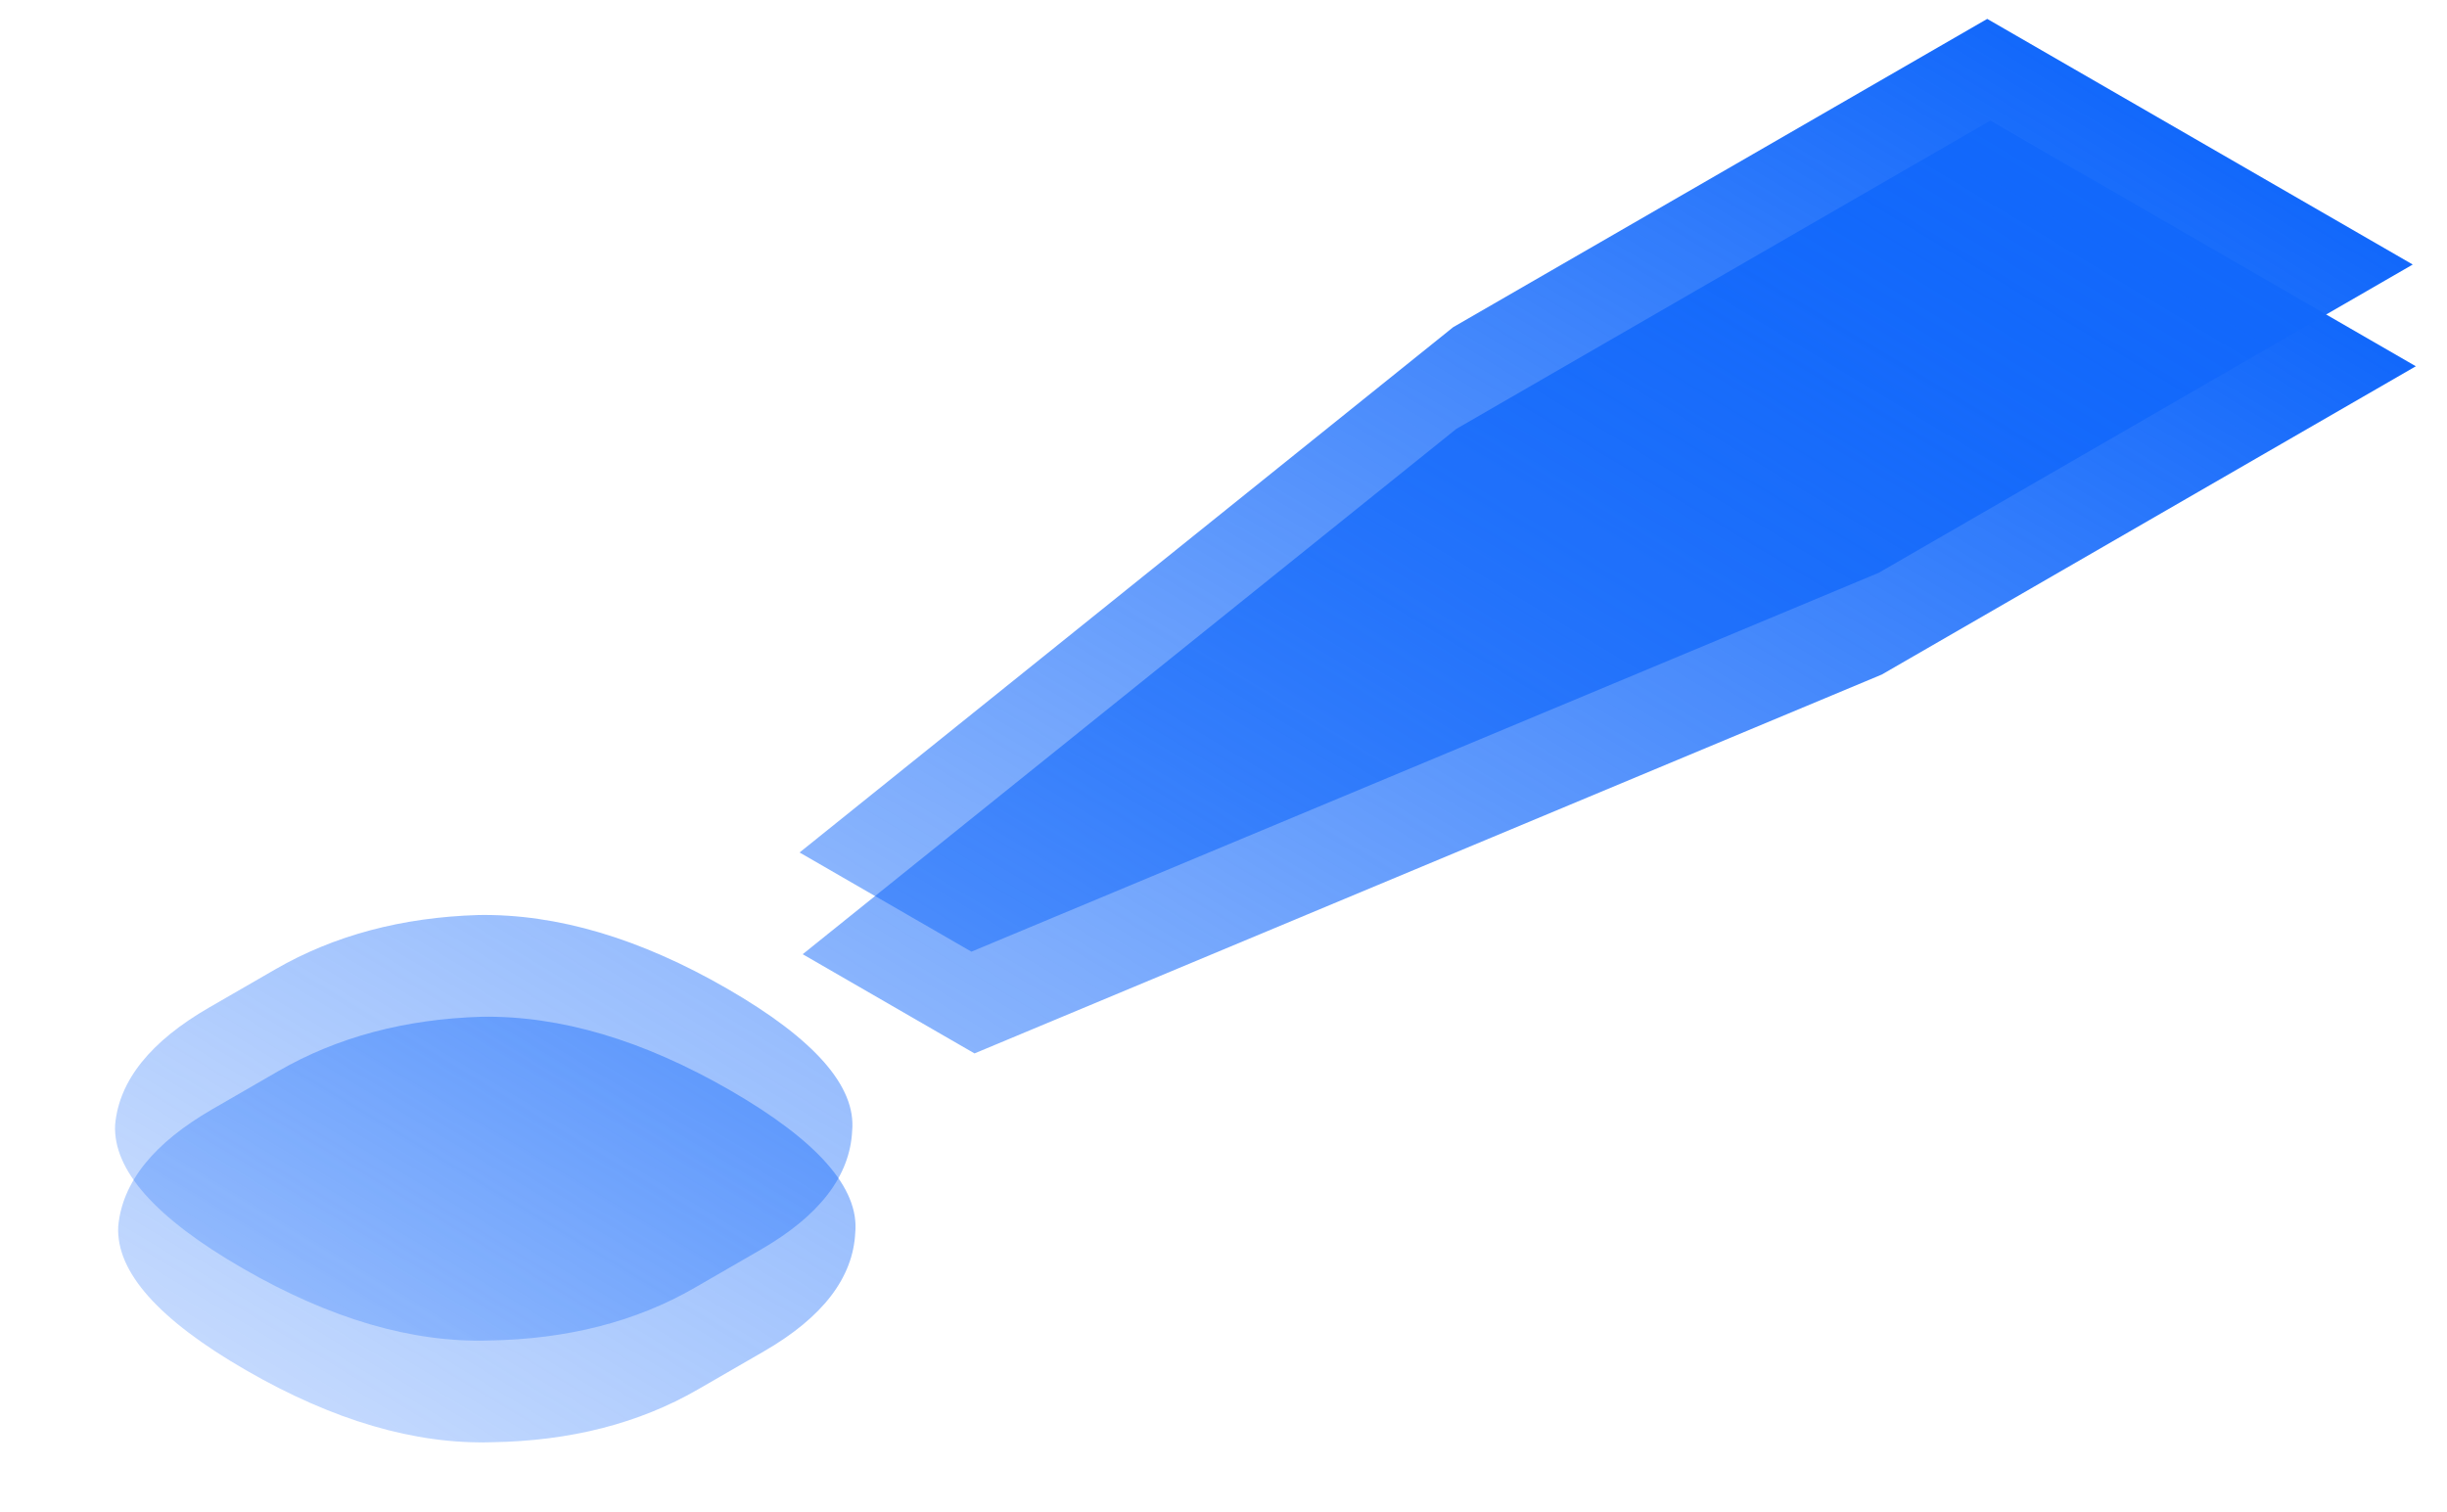 <?xml version="1.0" encoding="UTF-8"?> <svg xmlns="http://www.w3.org/2000/svg" width="505" height="312" viewBox="0 0 505 312" fill="none"> <path d="M165.654 196.959L300.541 88.532L410.755 24.9L498.57 75.6L388.356 139.232L201.118 217.434L165.654 196.959ZM50.74 282.805C32.726 272.405 23.946 262.524 24.397 253.164C25.223 244.02 31.697 235.95 43.817 228.952L57.451 221.08C69.571 214.082 83.55 210.345 99.388 209.868C115.6 209.608 132.714 214.677 150.727 225.077C168.741 235.477 177.333 245.249 176.507 254.393C176.056 263.753 169.771 271.932 157.65 278.93L144.016 286.802C131.896 293.8 117.729 297.429 101.516 297.689C85.678 298.166 68.753 293.205 50.74 282.805Z" fill="url(#paint0_linear)"></path> <path d="M165.014 175.959L299.901 67.532L410.115 3.9L497.93 54.6L387.716 118.232L200.478 196.434L165.014 175.959ZM50.1 261.805C32.086 251.405 23.306 241.524 23.757 232.164C24.583 223.02 31.056 214.95 43.177 207.952L56.811 200.08C68.931 193.082 82.91 189.345 98.748 188.868C114.96 188.608 132.074 193.677 150.087 204.077C168.101 214.477 176.693 224.249 175.867 233.393C175.416 242.753 169.131 250.932 157.01 257.93L143.376 265.802C131.256 272.8 117.089 276.429 100.876 276.689C85.038 277.166 68.113 272.205 50.1 261.805Z" fill="url(#paint1_linear)"></path> <defs> <linearGradient id="paint0_linear" x1="454.1" y1="49.925" x2="172.126" y2="517.797" gradientUnits="userSpaceOnUse"> <stop stop-color="#1268FB"></stop> <stop offset="1" stop-color="#1268FB" stop-opacity="0"></stop> </linearGradient> <linearGradient id="paint1_linear" x1="453.46" y1="28.925" x2="171.486" y2="496.797" gradientUnits="userSpaceOnUse"> <stop stop-color="#1268FB"></stop> <stop offset="1" stop-color="#1268FB" stop-opacity="0"></stop> </linearGradient> </defs> </svg> 